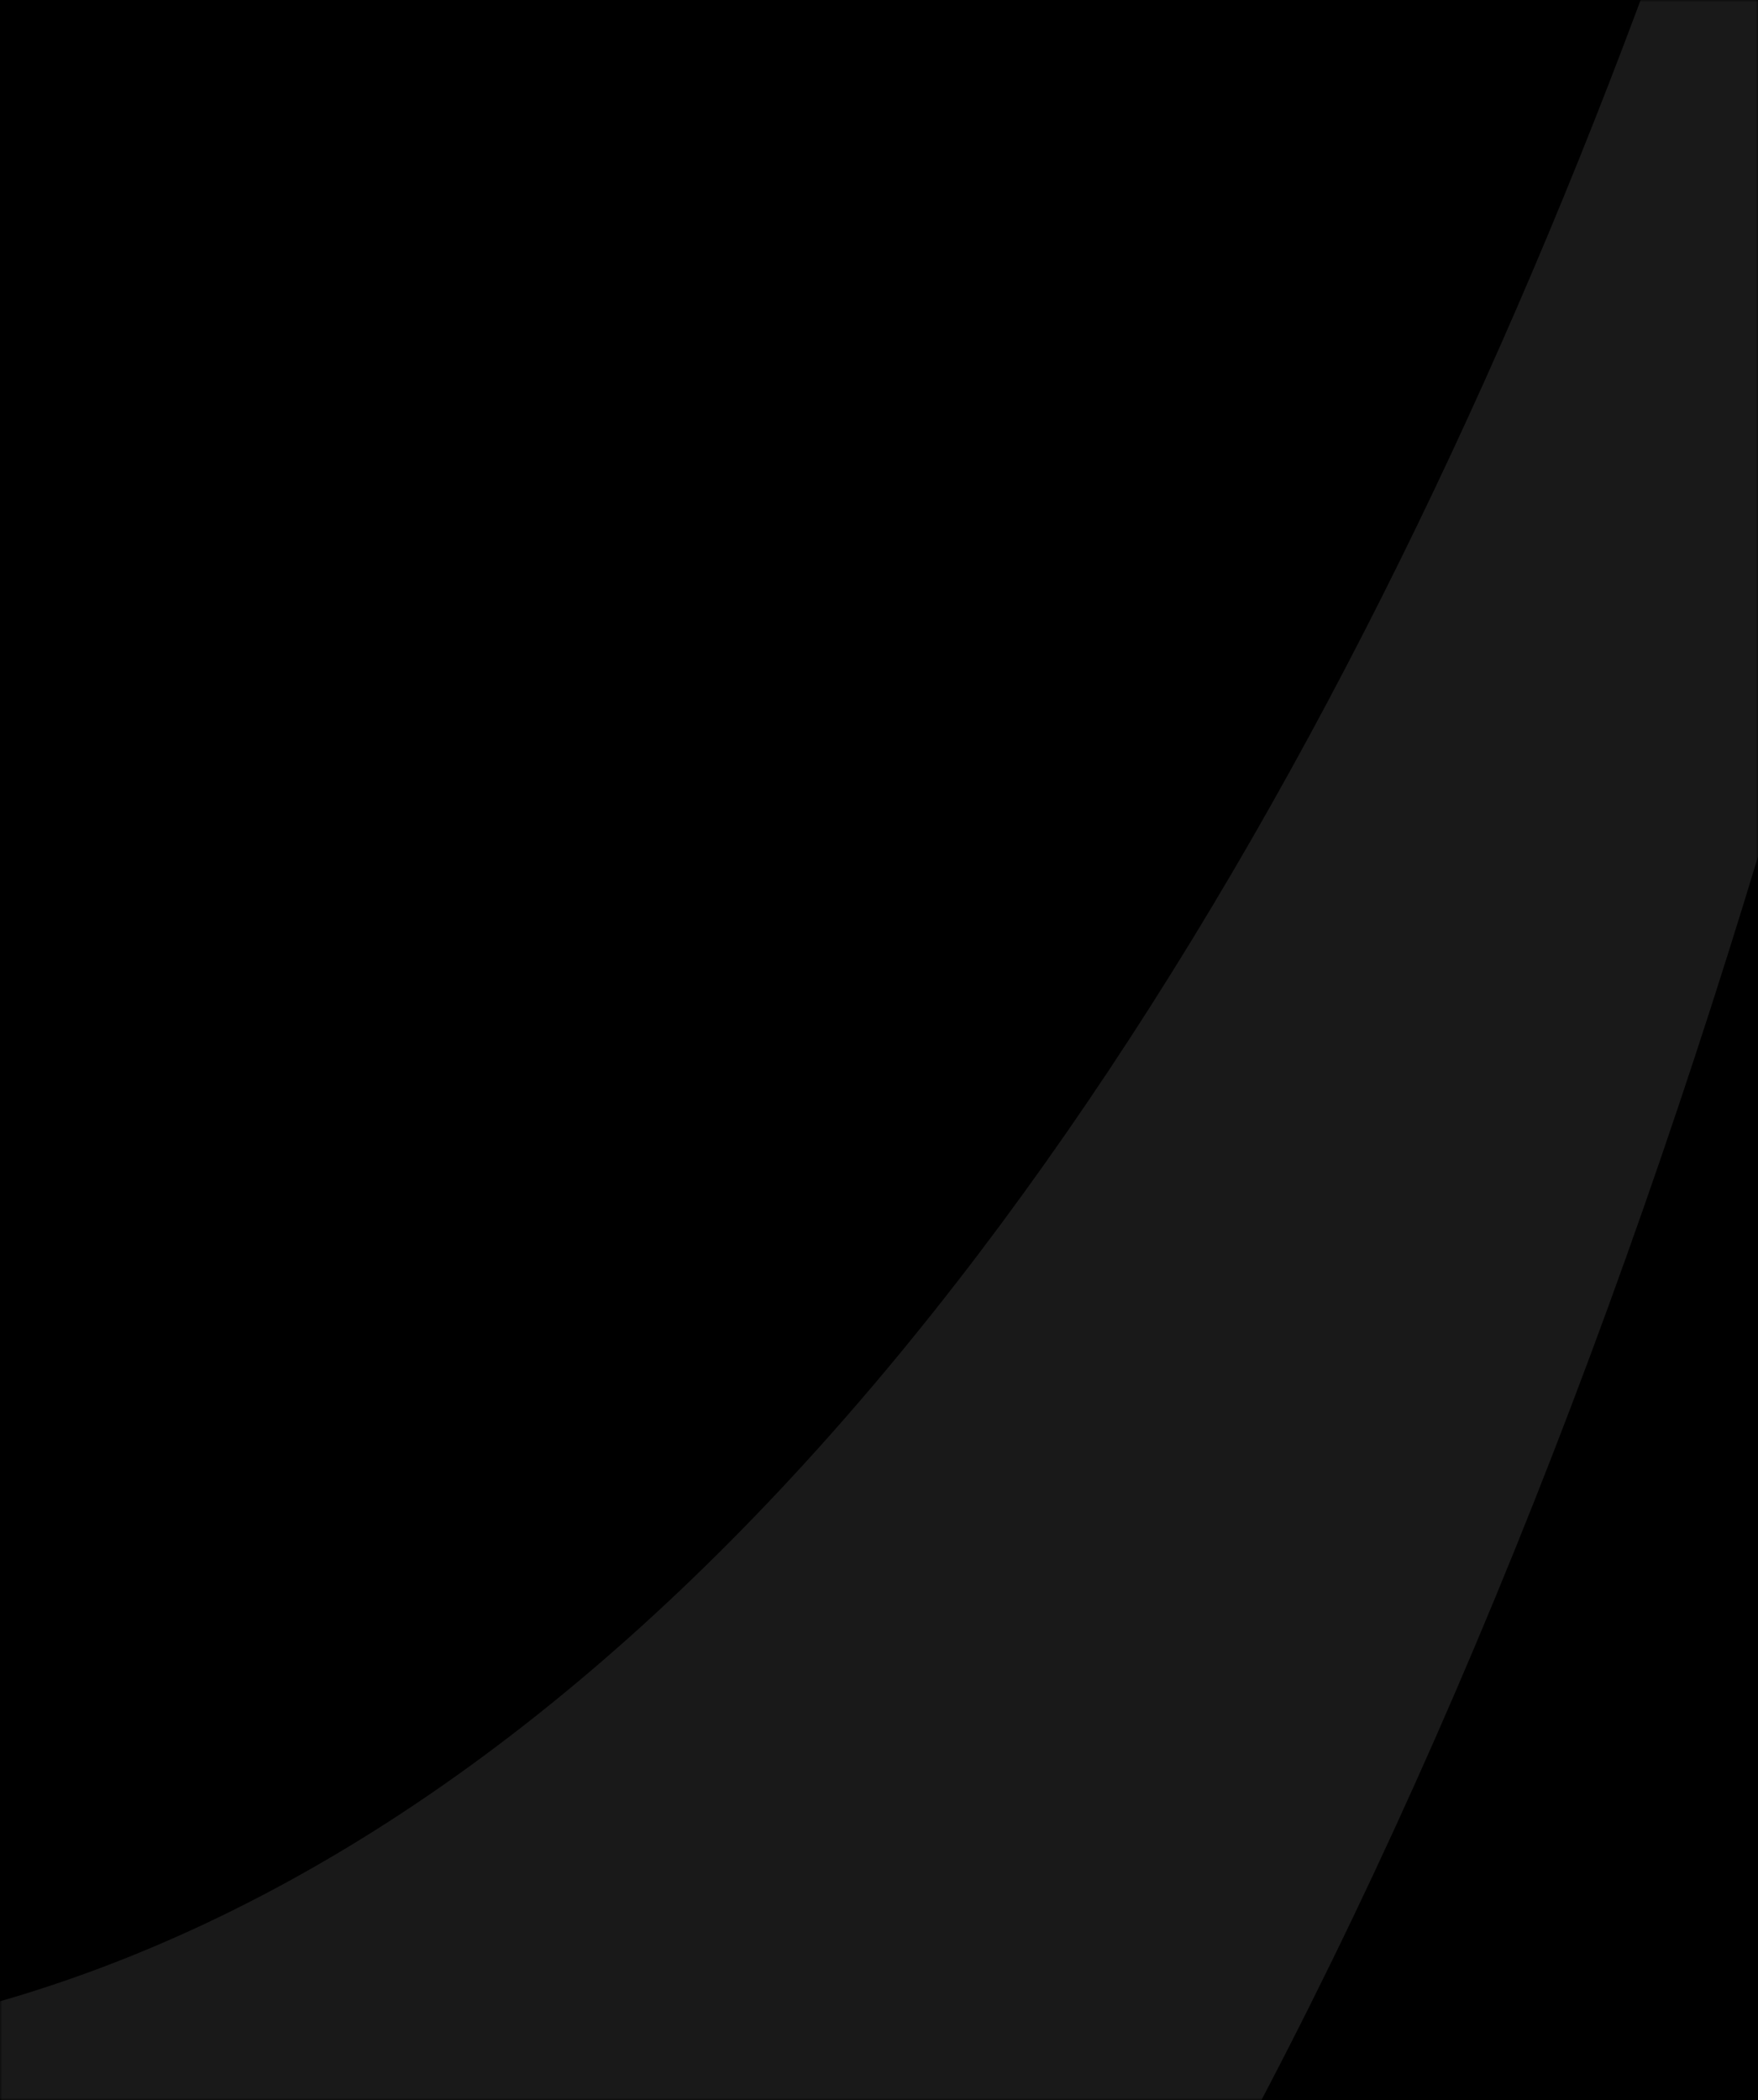 <svg width="433" height="517" fill="none" xmlns="http://www.w3.org/2000/svg"><path fill="#000" d="M0 0h433v517H0z"/><mask id="a" maskUnits="userSpaceOnUse" x="0" y="0" width="433" height="517"><path fill="#fff" d="M0 0h433v517H0z"/></mask><g mask="url(#a)"><path d="M-87.06 505.009c345.283.367 552.363-567.815 582.725-887.106 1.543-8.74 9.838-15.104 19.458-14.929 11.48-.408 18.927 4.936 19.37 12.685C513.794 137.873 280.03 847.999-86.971 847.999c-367.089 0-600.764-710.126-621.464-1232.462.488-7.75 7.934-13.093 19.414-12.685 9.614-.158 17.898 6.198 19.458 14.928 30.141 319.414 237.177 887.596 582.504 887.229z" fill="#fff" opacity=".1"/></g></svg>